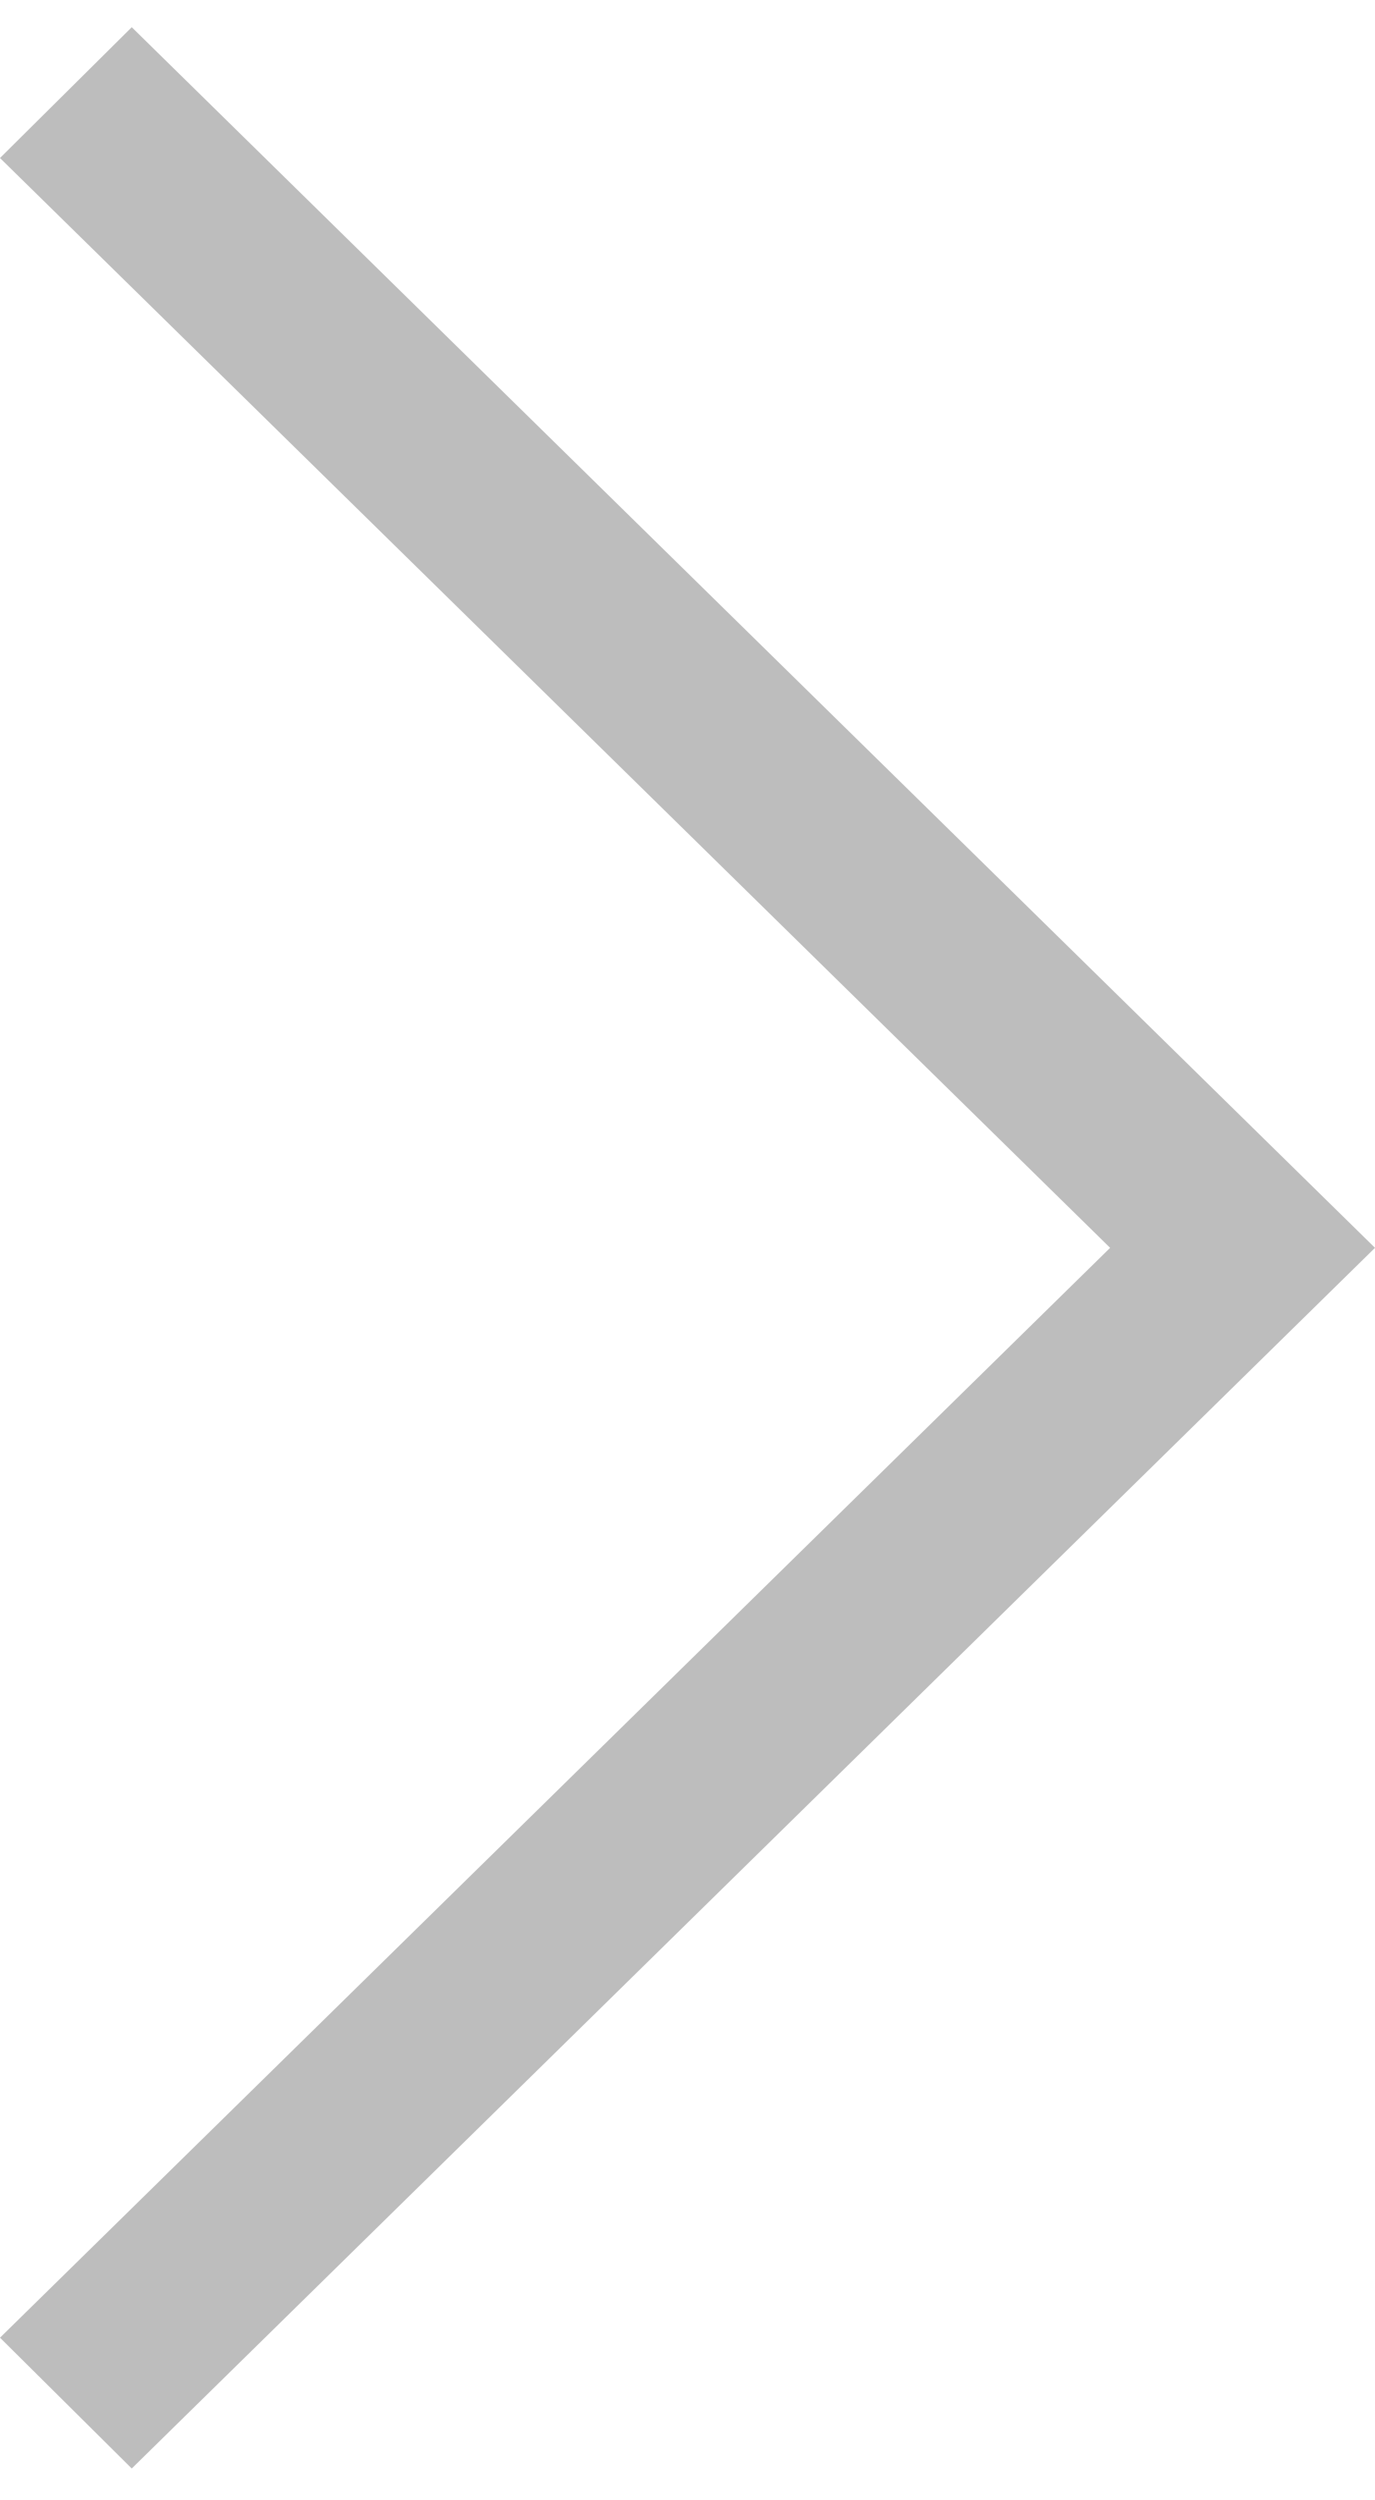 <svg width="33" height="60" viewBox="0 0 33 60" fill="none" xmlns="http://www.w3.org/2000/svg">
<path d="M3.162 59.238L0 56.099L26.643 29.945L0 3.792L3.162 0.653L33 29.945L3.162 59.238Z" fill="#BDBDBD"/>
</svg>
